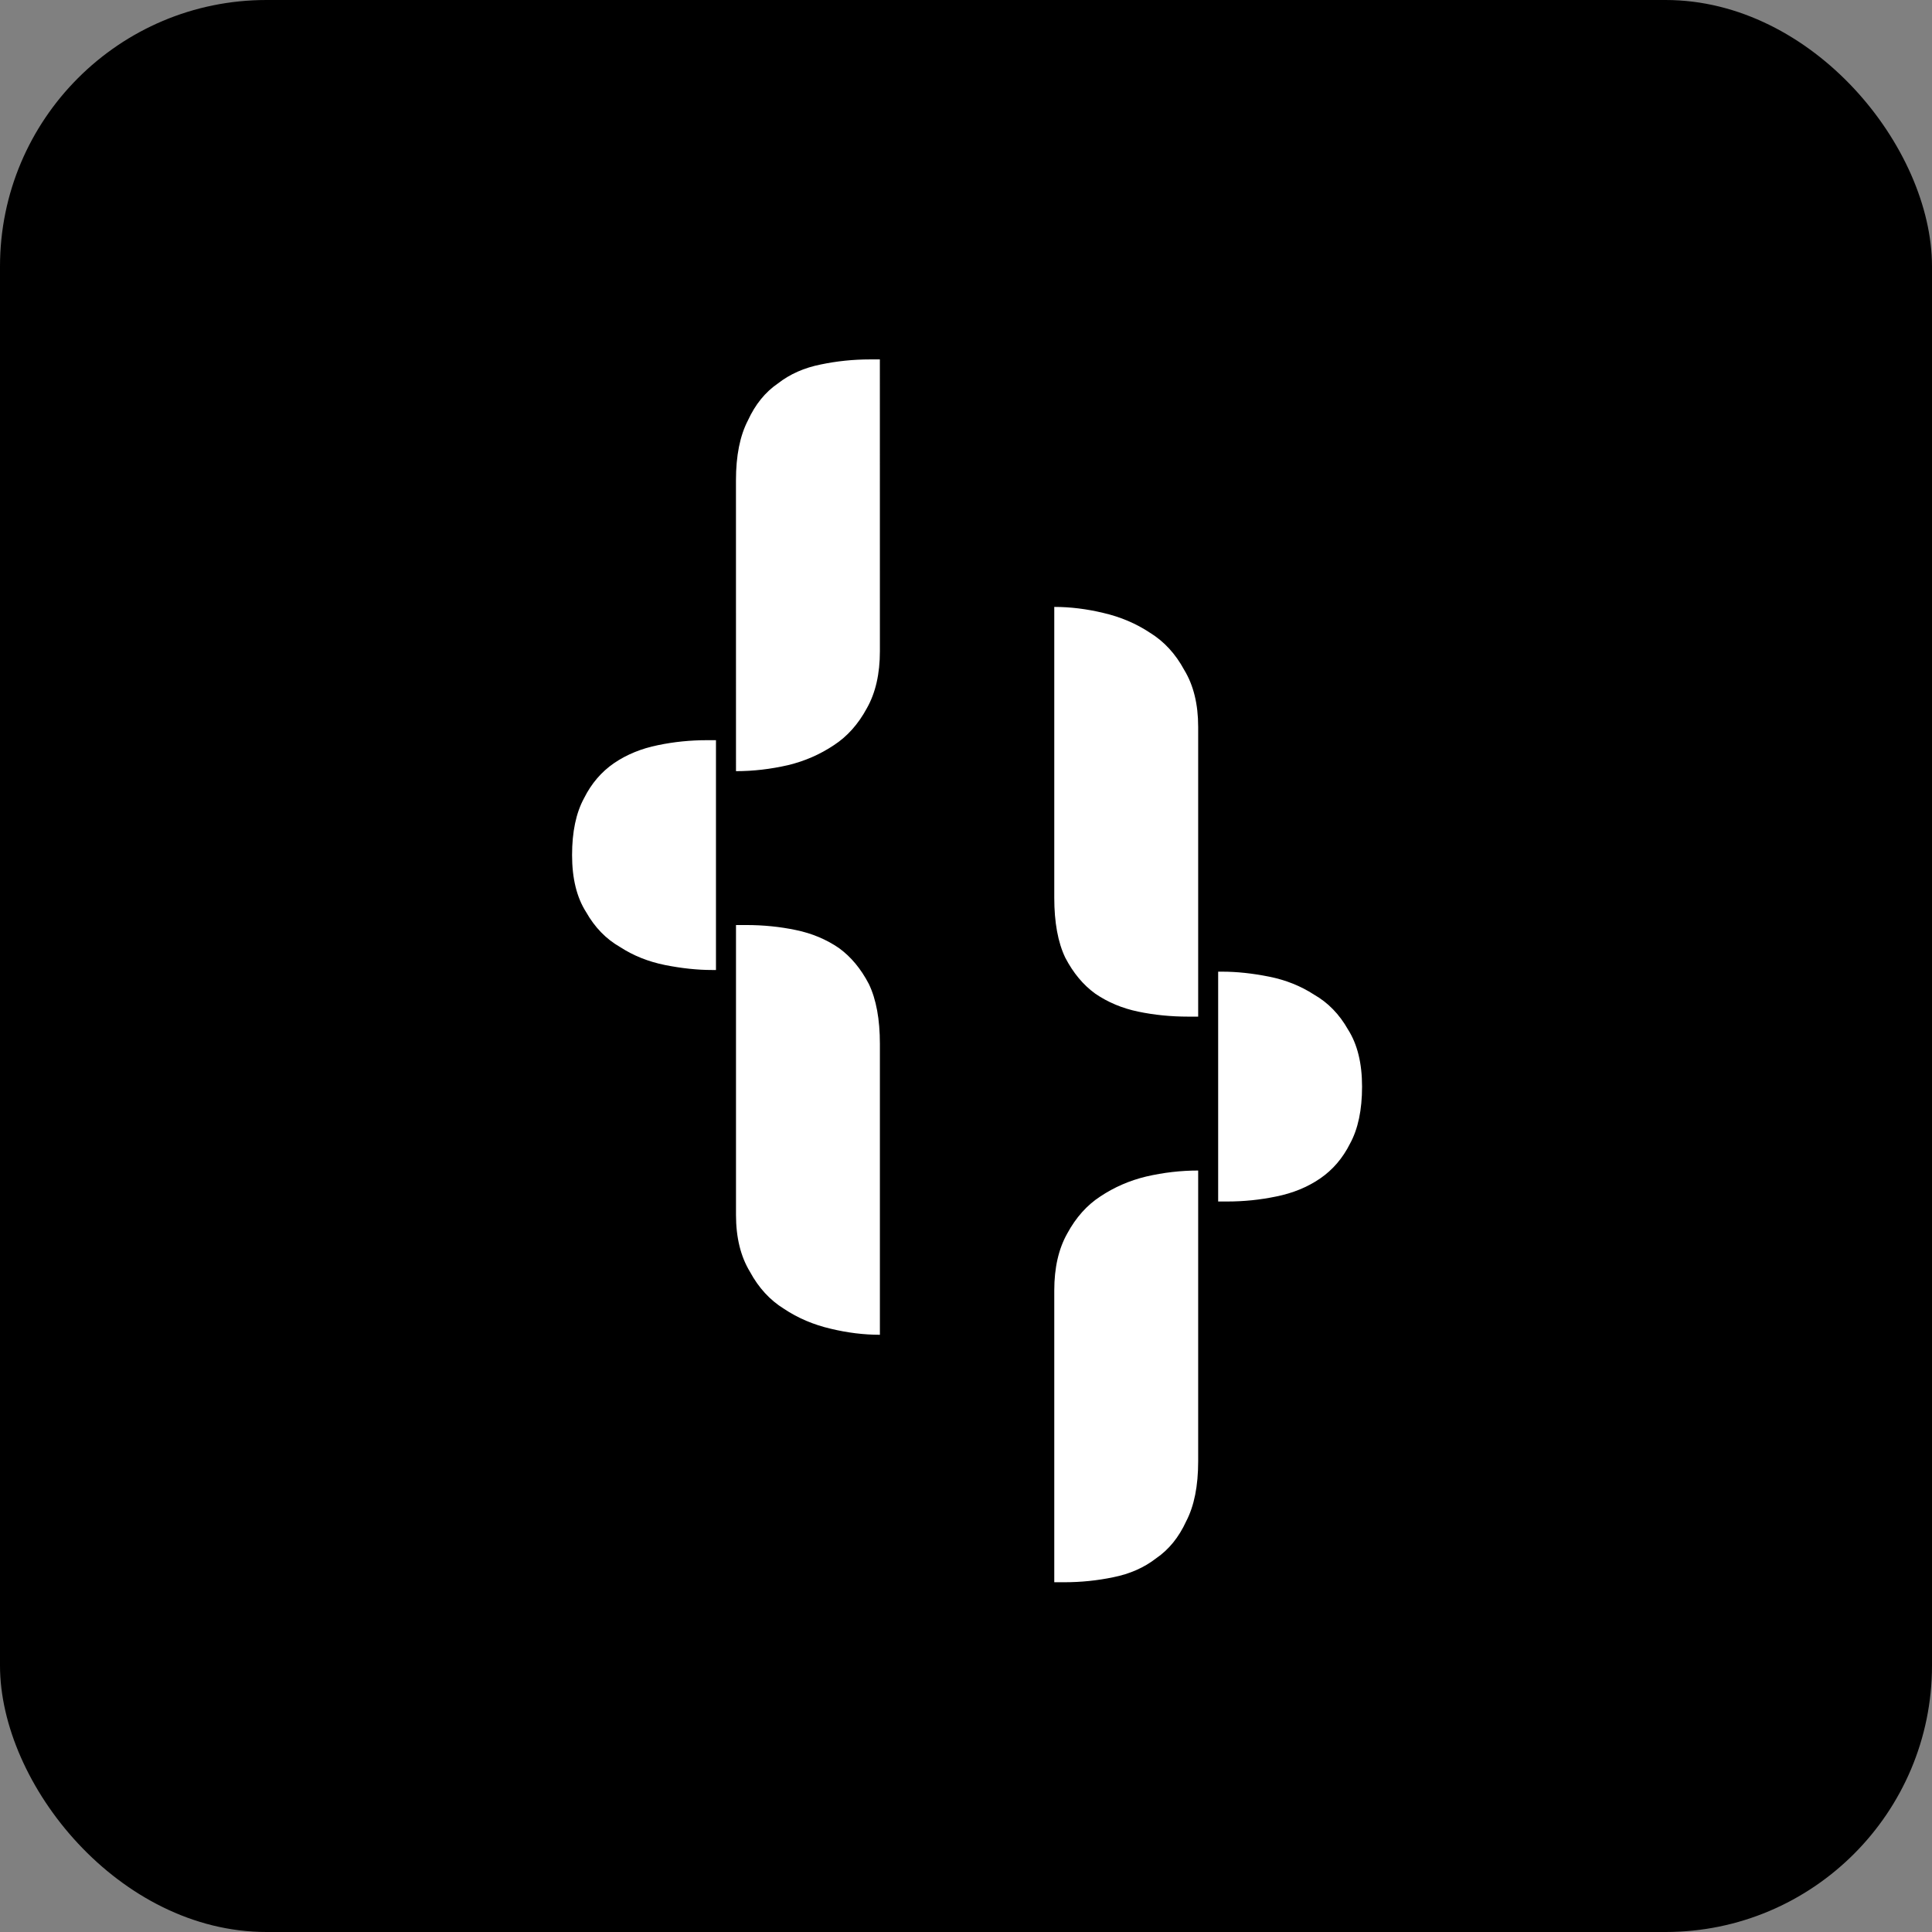 <svg width='58' height='58' viewBox='0 0 58 58' fill='none' xmlns='http://www.w3.org/2000/svg'><rect x="0" y="0" width="58" height="58" fill="#808080" stroke="none"/><rect width='58' height='58' rx='8' fill='black'/><path d='M36.57 29.17H36.69C37.13 29.17 37.6 29.22 38.1 29.32C38.6 29.42 39.05 29.6 39.45 29.86C39.87 30.1 40.21 30.45 40.47 30.91C40.75 31.35 40.89 31.92 40.89 32.62C40.89 33.32 40.77 33.89 40.53 34.33C40.31 34.77 40.01 35.12 39.63 35.38C39.25 35.64 38.81 35.82 38.31 35.92C37.83 36.02 37.34 36.07 36.84 36.07H36.57V29.17ZM35.97 30.52H35.67C35.15 30.52 34.65 30.47 34.17 30.37C33.69 30.27 33.26 30.09 32.88 29.83C32.52 29.57 32.22 29.21 31.98 28.75C31.76 28.29 31.65 27.69 31.65 26.95V18.22C32.13 18.22 32.62 18.28 33.12 18.4C33.64 18.52 34.11 18.72 34.53 19C34.95 19.26 35.29 19.63 35.55 20.11C35.83 20.57 35.97 21.14 35.97 21.82V30.52ZM31.65 38.74C31.65 38.06 31.78 37.49 32.04 37.03C32.3 36.55 32.63 36.18 33.03 35.92C33.45 35.64 33.91 35.44 34.41 35.32C34.93 35.2 35.45 35.14 35.97 35.14V43.87C35.97 44.61 35.85 45.21 35.61 45.67C35.39 46.15 35.09 46.52 34.71 46.78C34.35 47.06 33.92 47.25 33.42 47.35C32.94 47.45 32.45 47.5 31.95 47.5H31.65L31.65 38.74Z' fill='white'/><path d='M21.494 29.12L21.375 29.12C20.934 29.12 20.465 29.07 19.965 28.971C19.465 28.87 19.015 28.691 18.614 28.43C18.195 28.191 17.855 27.84 17.595 27.381C17.314 26.941 17.174 26.37 17.174 25.671C17.174 24.971 17.294 24.401 17.535 23.96C17.755 23.52 18.055 23.171 18.434 22.91C18.814 22.651 19.255 22.471 19.755 22.37C20.235 22.27 20.724 22.221 21.224 22.221L21.494 22.221L21.494 29.12ZM22.095 27.77L22.395 27.77C22.915 27.77 23.415 27.82 23.895 27.921C24.375 28.02 24.805 28.201 25.184 28.46C25.544 28.721 25.845 29.081 26.084 29.541C26.305 30 26.415 30.601 26.415 31.34L26.415 40.071C25.934 40.071 25.445 40.011 24.945 39.891C24.424 39.77 23.954 39.571 23.535 39.291C23.114 39.031 22.774 38.66 22.515 38.181C22.235 37.721 22.095 37.151 22.095 36.471L22.095 27.77ZM26.415 19.55C26.415 20.23 26.285 20.8 26.024 21.261C25.765 21.741 25.434 22.11 25.035 22.37C24.614 22.651 24.154 22.851 23.654 22.971C23.134 23.09 22.614 23.151 22.095 23.151L22.094 14.421C22.094 13.681 22.214 13.081 22.454 12.62C22.674 12.14 22.974 11.771 23.354 11.511C23.714 11.23 24.144 11.04 24.644 10.941C25.124 10.841 25.614 10.79 26.114 10.79L26.414 10.79L26.415 19.55Z' fill='white'/></svg>